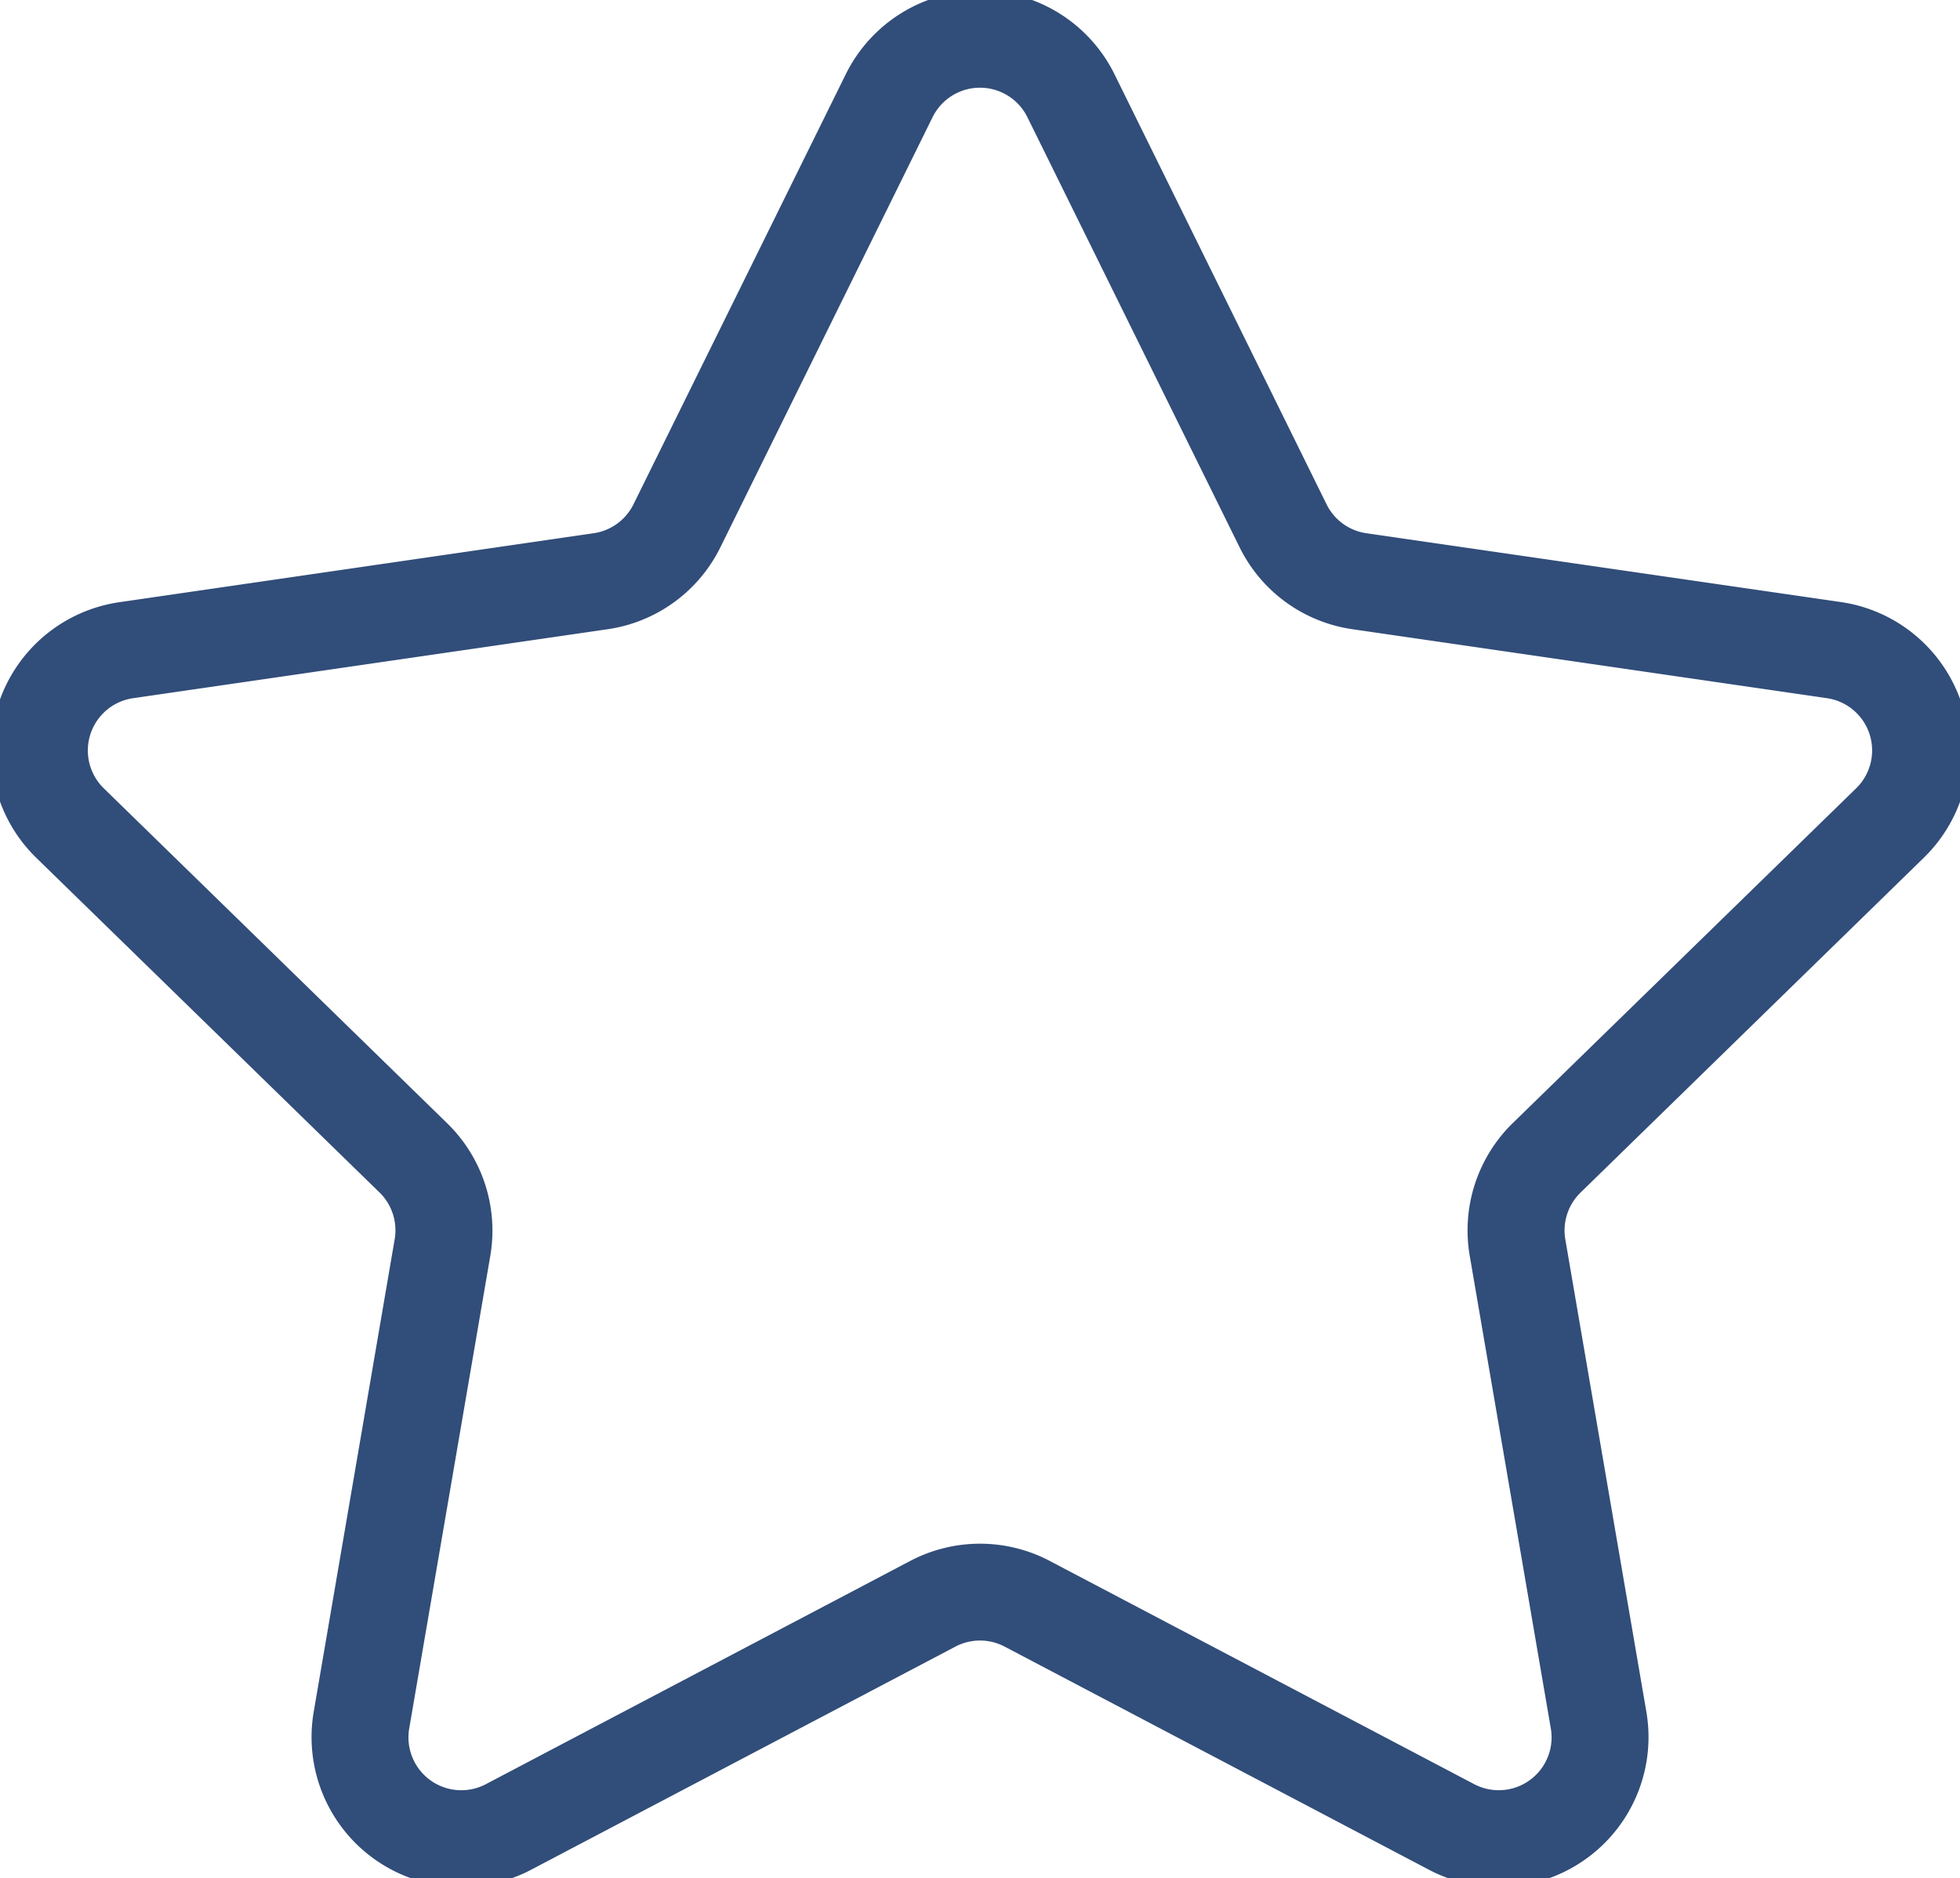 <svg xmlns="http://www.w3.org/2000/svg" xmlns:xlink="http://www.w3.org/1999/xlink" width="52.979" height="50.758" viewBox="0 0 52.979 50.758">
  <defs>
    <clipPath id="clip-path">
      <rect id="Rechteck_281" data-name="Rechteck 281" width="52.979" height="50.758" fill="#314d79" stroke="#314d79" stroke-width="0.5"/>
    </clipPath>
  </defs>
  <g id="Gruppe_842" data-name="Gruppe 842" transform="translate(0 0)">
    <g id="Gruppe_841" data-name="Gruppe 841" transform="translate(0 0)" clip-path="url(#clip-path)">
      <path id="Pfad_816" data-name="Pfad 816" d="M51.829,23a3.8,3.8,0,0,0-2.107-6.481L36.895,14.659a1.676,1.676,0,0,1-1.262-.918L29.9,2.117a3.8,3.8,0,0,0-6.814,0L17.347,13.741a1.677,1.677,0,0,1-1.263.918L3.256,16.524A3.8,3.8,0,0,0,1.15,23l9.281,9.047a1.68,1.68,0,0,1,.484,1.485L8.725,46.312a3.8,3.8,0,0,0,5.512,4l11.472-6.032a1.679,1.679,0,0,1,1.562,0l11.473,6.032a3.8,3.8,0,0,0,5.512-4L42.064,33.537a1.679,1.679,0,0,1,.484-1.485ZM39.974,33.9,42.165,46.67a1.678,1.678,0,0,1-2.434,1.77L28.258,42.407a3.8,3.8,0,0,0-3.537,0L13.25,48.44a1.678,1.678,0,0,1-2.435-1.77L13.006,33.9a3.8,3.8,0,0,0-1.093-3.363L2.631,21.485a1.678,1.678,0,0,1,.929-2.862l12.827-1.864a3.794,3.794,0,0,0,2.861-2.078L24.984,3.056a1.679,1.679,0,0,1,3.01,0L33.73,14.68a3.792,3.792,0,0,0,2.86,2.078l12.828,1.864a1.678,1.678,0,0,1,.929,2.862l-9.281,9.047A3.8,3.8,0,0,0,39.974,33.9" transform="translate(0 -0.001)" fill="#314d79" stroke="#314d79" stroke-width="0.5"/>
    </g>
  </g>
</svg>
